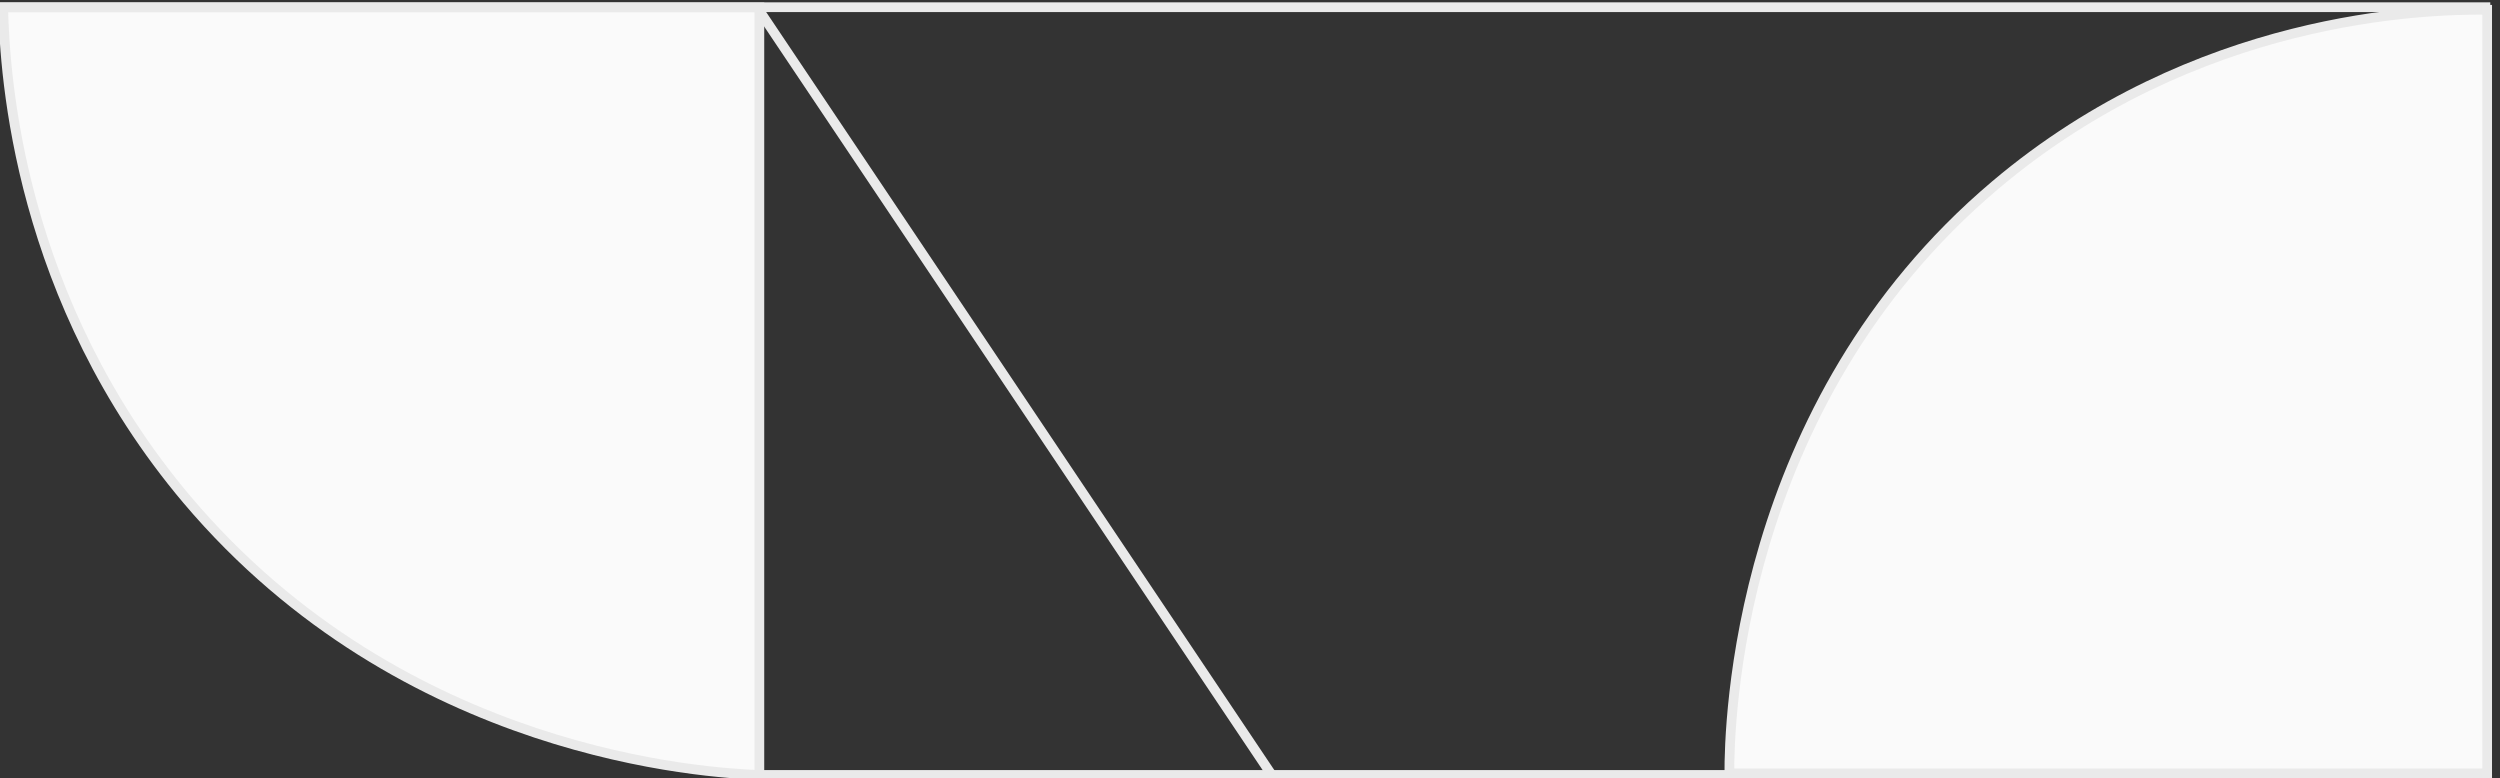 <svg width="257" height="80" viewBox="0 0 257 80" fill="none" xmlns="http://www.w3.org/2000/svg">
<rect x="0" y="0" width="257" height="80" fill="#333333" stroke="none"/>
<g clip-path="url(#clip0_1041_15831)">
<path d="M795.679 0.742H0" stroke="#EAEAEA" stroke-miterlimit="10"/>
<path d="M795.679 79.664H78.064" stroke="#EAEAEA" stroke-miterlimit="10"/>
<path d="M78.063 79.664V0.762H0.327C0.488 7.799 1.887 30.826 19.229 51.369C41.531 77.753 72.807 79.464 78.063 79.664Z" fill="#FAFAFA" stroke="#EAEAEA" stroke-miterlimit="10"/>
<path d="M78 1L131.142 80.272" stroke="#EAEAEA"/>
</g>
<path d="M255.679 79.5V1.002C249.136 0.957 225.755 1.592 205.107 19.035C178.341 41.651 177.776 74.708 177.776 79.5H216.728H255.679Z" fill="#FAFAFA" stroke="#EAEAEA" stroke-miterlimit="10"/>
<defs>
<clipPath id="clip0_1041_15831">
<rect width="256" height="80" fill="white"/>
</clipPath>
</defs>
</svg>

